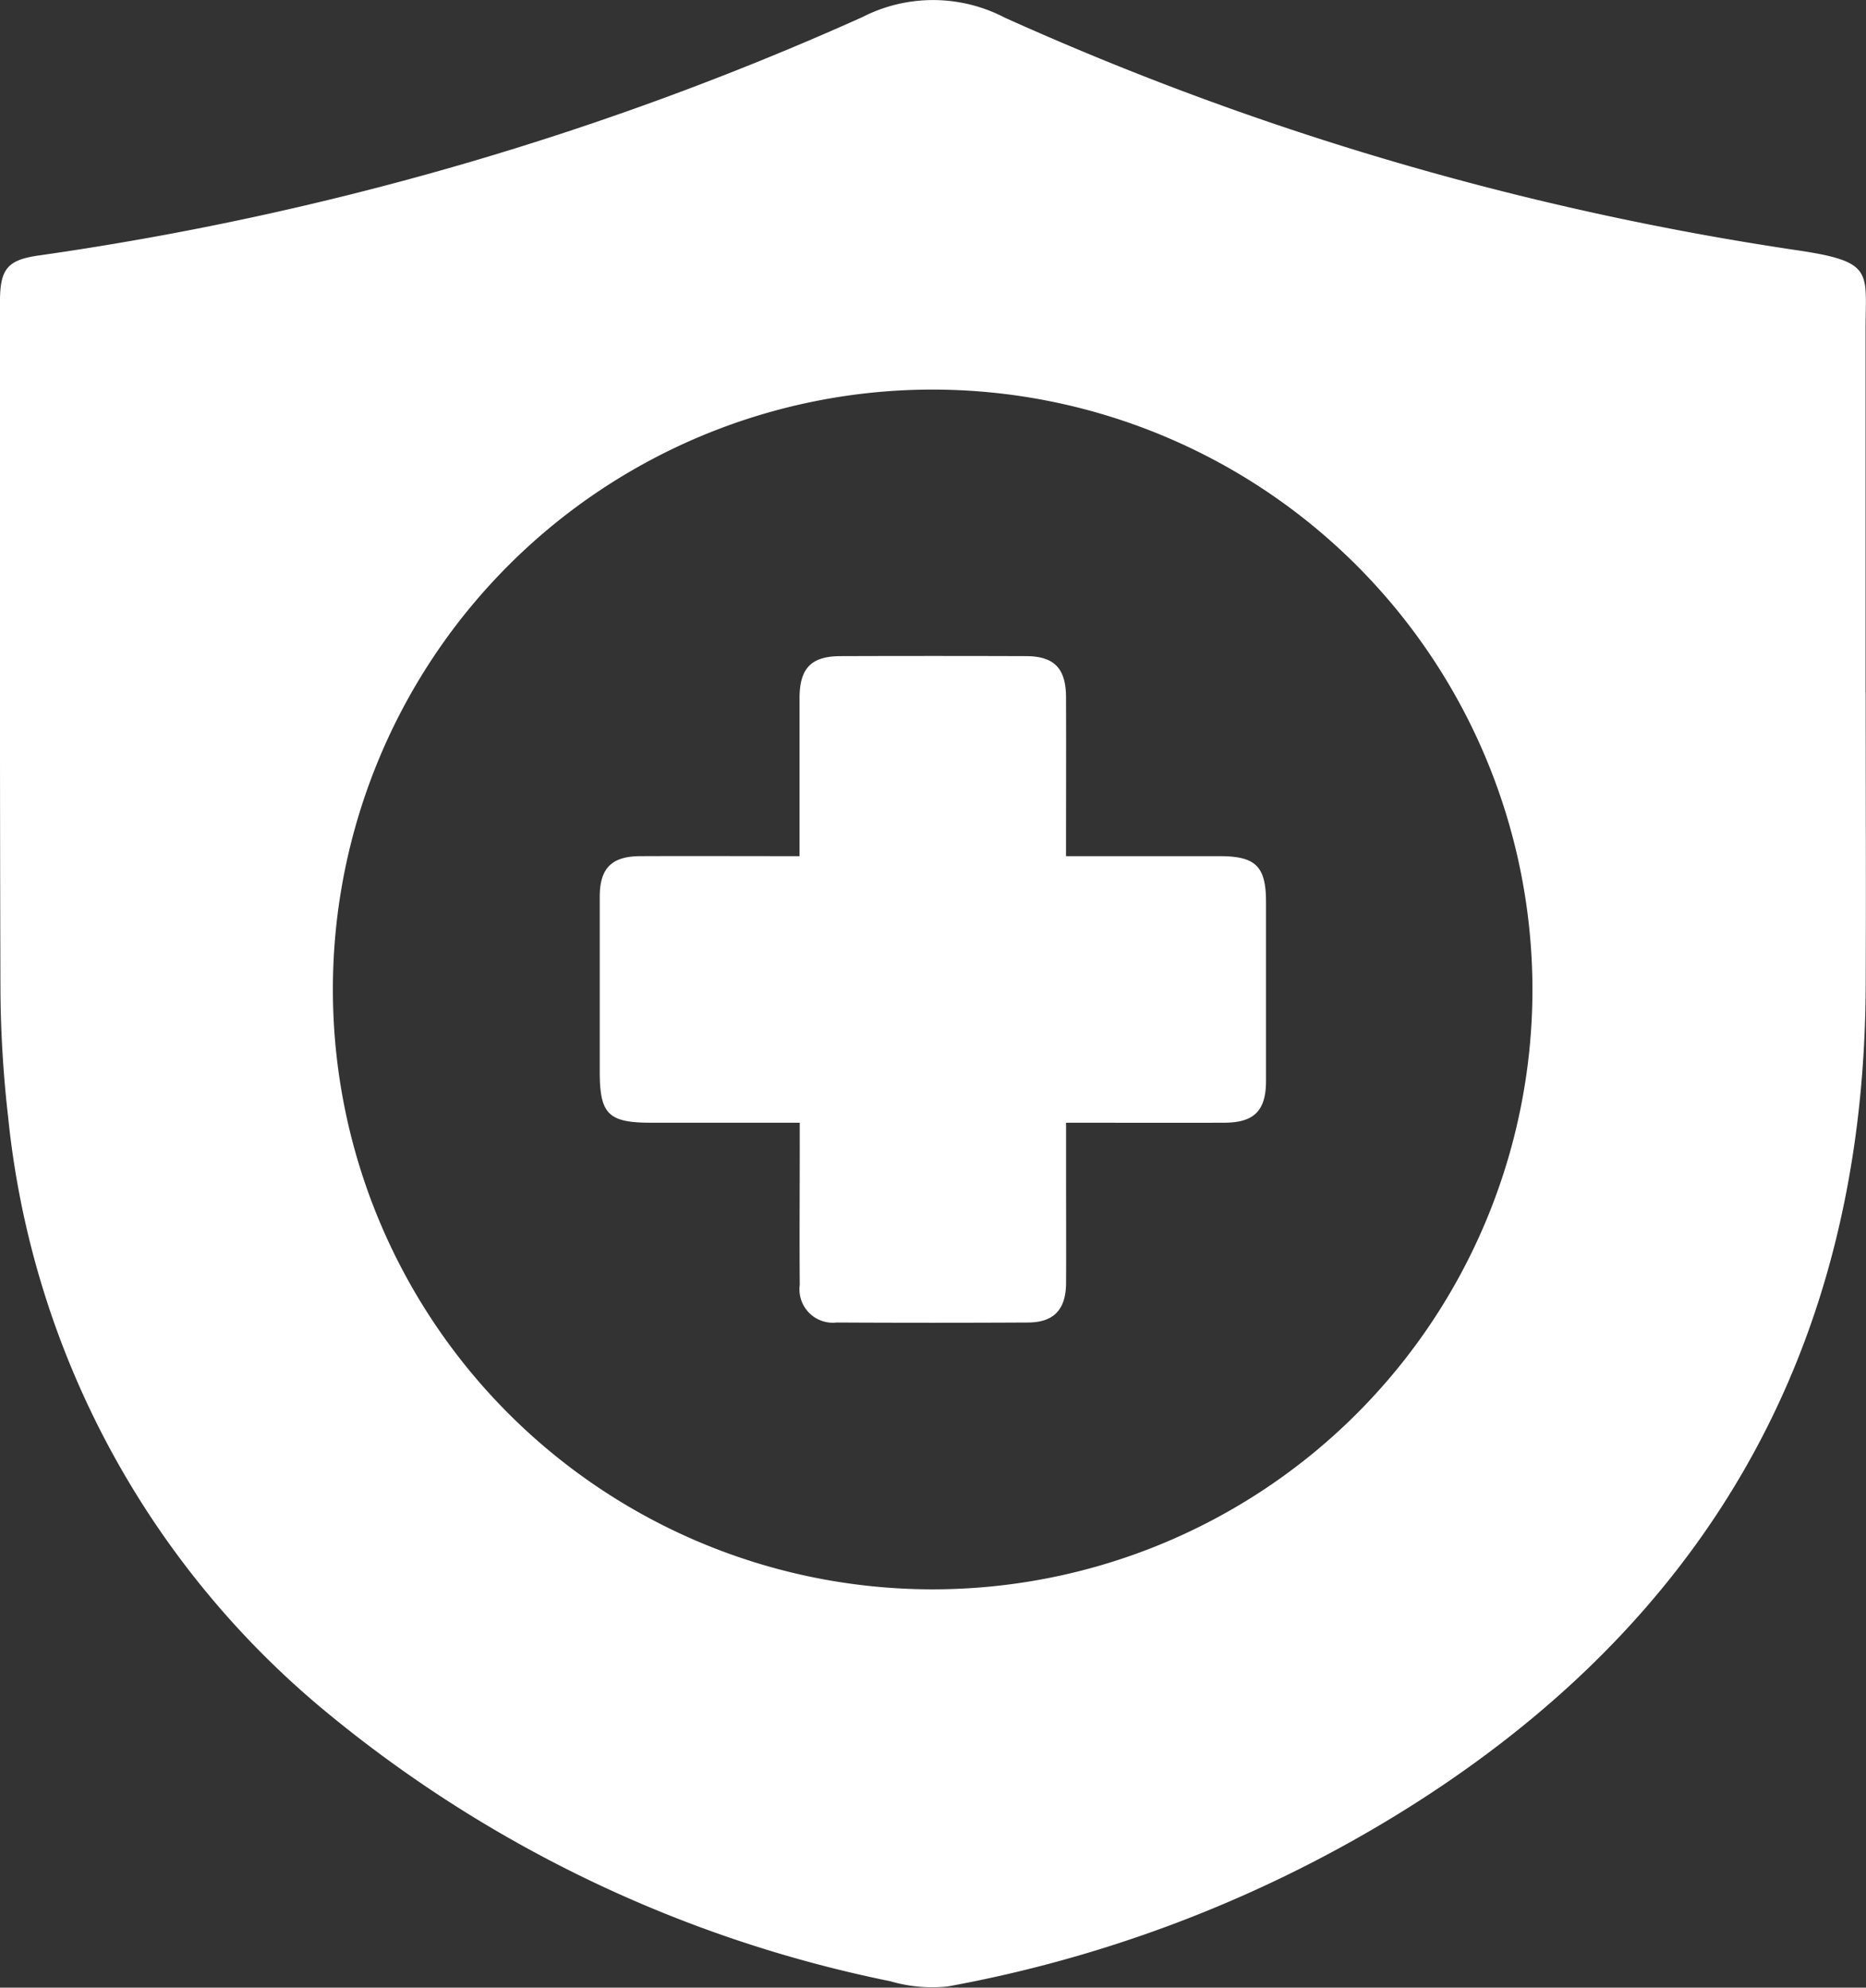 <svg id="Health" xmlns="http://www.w3.org/2000/svg" xmlns:xlink="http://www.w3.org/1999/xlink" width="47.087" height="50.148" viewBox="0 0 47.087 50.148">
  <rect x="0" y="0" width="47.087" height="50.148" fill="#333333" stroke="none"/>
  <defs>
    <clipPath id="clip-path">
      <rect id="Rectangle_280" data-name="Rectangle 280" width="47.087" height="50.148" fill="#fff"/>
    </clipPath>
  </defs>
  <g id="Group_526" data-name="Group 526" clip-path="url(#clip-path)">
    <path id="Path_386" data-name="Path 386" d="M47.079,17.461c0,2.487.011,4.975,0,7.462-.05,9.246-4.131,16.2-11.994,20.964A33.032,33.032,0,0,1,23.91,50.119a3.755,3.755,0,0,1-1.442-.132A32.488,32.488,0,0,1,8.3,43.249,22.38,22.38,0,0,1,.206,28.19a29.544,29.544,0,0,1-.195-3.248C-.007,19.162,0,13.381,0,7.6,0,6.79.189,6.56.963,6.448A77.377,77.377,0,0,0,21.754.435a3.913,3.913,0,0,1,3.6.01A75.639,75.639,0,0,0,45.376,6.318c1.929.288,1.7.541,1.7,2q0,4.572,0,9.143m-23.5-7.632A15.135,15.135,0,1,0,38.67,25.015,15.148,15.148,0,0,0,23.581,9.829" transform="translate(0 0)" fill="#fff"/>
    <path id="Path_387" data-name="Path 387" d="M119.8,123.217c1.336,0,2.61,0,3.885,0,.9,0,1.158.262,1.159,1.152q0,2.258,0,4.517c0,.754-.3,1.052-1.046,1.056-1.31.005-2.62,0-4,0,0,.464,0,.895,0,1.326,0,.91.006,1.821,0,2.731-.006.659-.312.981-.956.984q-2.415.013-4.831,0a.843.843,0,0,1-.933-.951c-.009-1.173,0-2.346,0-3.519v-.571H109.32c-1.072,0-1.289-.217-1.289-1.287,0-1.471,0-2.941,0-4.412,0-.722.3-1.023,1.019-1.026,1.312-.006,2.625,0,4.023,0V122.7c0-1.156,0-2.311,0-3.466,0-.759.293-1.062,1.035-1.064q2.337-.008,4.674,0c.715,0,1.012.307,1.015,1.031.005,1.312,0,2.623,0,4.012" transform="translate(-92.897 -101.616)" fill="#fff"/>
  </g>
</svg>
